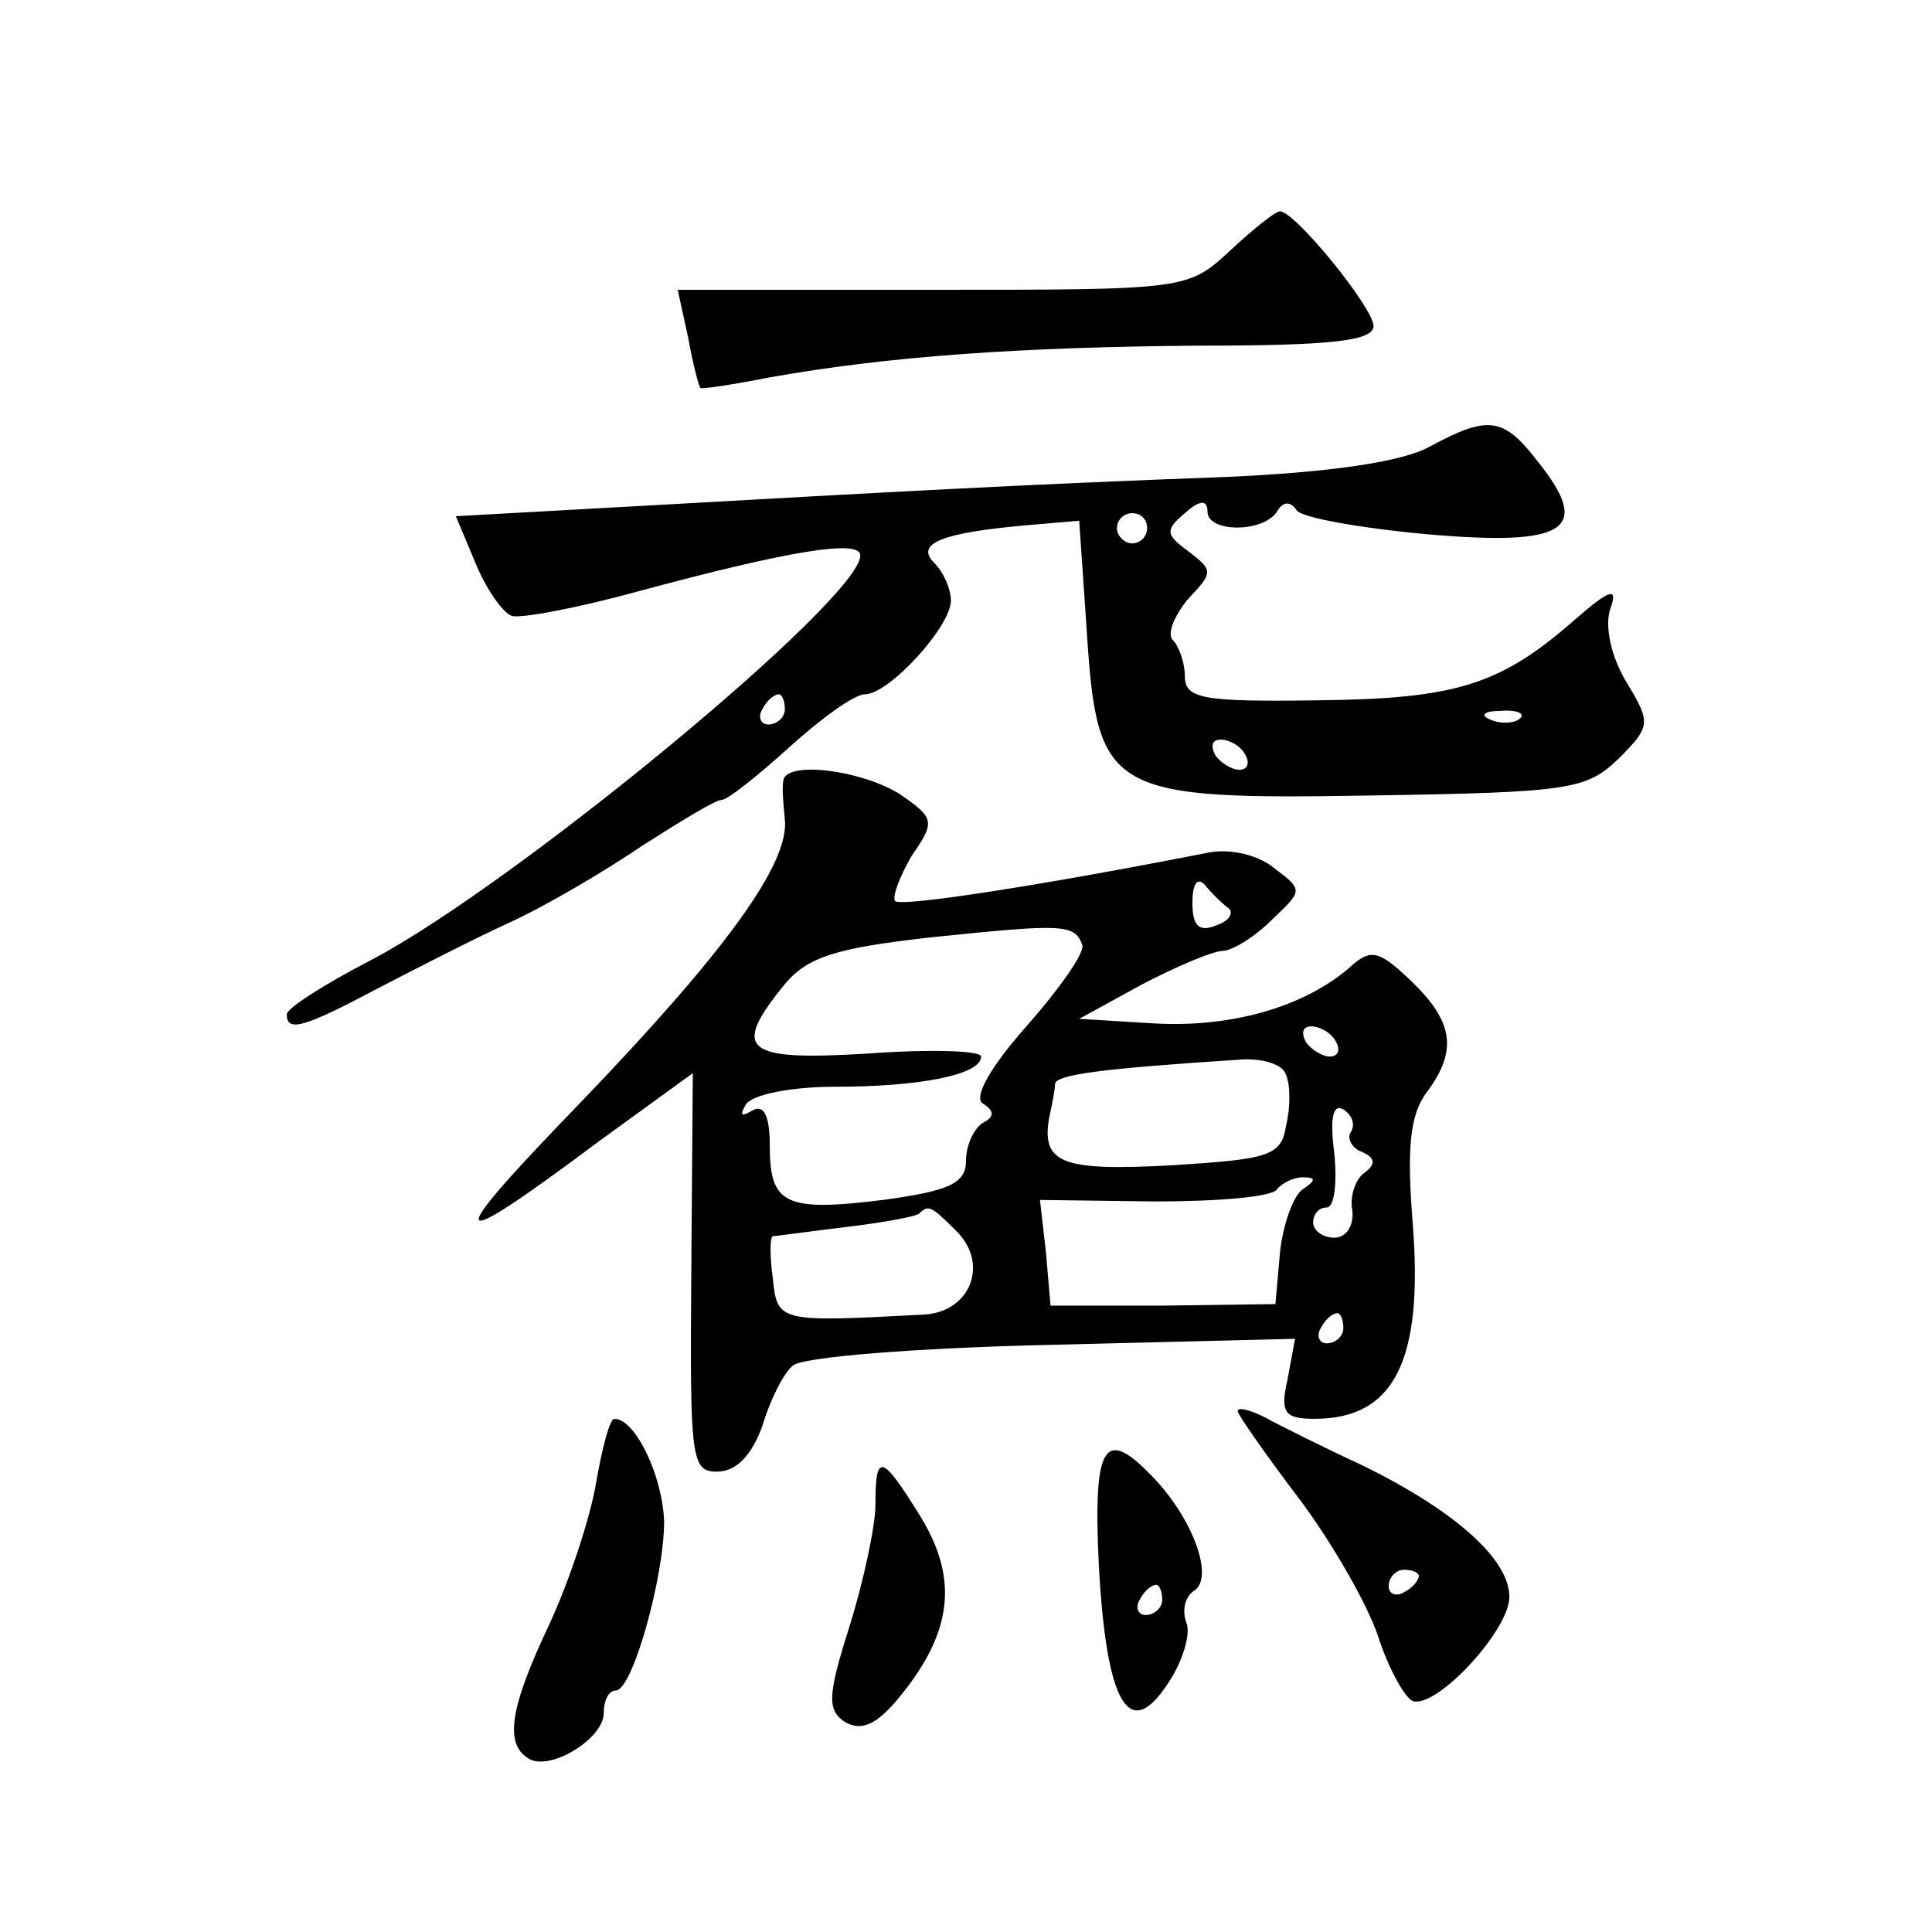 <?xml version="1.0" standalone="no"?>
<!DOCTYPE svg PUBLIC "-//W3C//DTD SVG 20010904//EN"
 "http://www.w3.org/TR/2001/REC-SVG-20010904/DTD/svg10.dtd">
<svg version="1.0" xmlns="http://www.w3.org/2000/svg"
 width="128pt" height="128pt" viewBox="0 0 128 128"
 preserveAspectRatio="xMidYMid meet">
<g transform="translate(0,128) scale(0.1,-0.1)"
fill="#0" stroke="none">
<path d="M815 1114 c-28 -26 -29 -26 -197 -26 l-169 0 7 -32 c3 -17 7 -32 8 -33
0 -1 21 2 46 7 79 14 165 20 284 21 87 0 116 3 116 13 0 12 -52 76 -62 76 -3 0
-18 -12 -33 -26z M947 984 c-18 -10 -66 -17 -135 -20 -135 -5 -224 -10 -384 -19
l-126 -7 13 -31 c7 -17 18 -33 24 -35 5 -2 43 5 83 16 100 27 148 35 148 24 0 -29
-229 -218 -324 -268 -31 -16 -56 -32 -56 -36 0 -12 11 -9 60 17 25 13 64 33 88
44 24 11 63 34 88 51 25 16 48 30 52 30 4 0 24 16 45 35 21 19 43 35 50 35 16 0
57 45 57 62 0 8 -5 19 -11 25 -13 13 5 20 61 25 l35 3 5 -73 c7 -108 14 -112 190
-109 130 2 141 4 162 24 22 22 22 24 5 52 -10 17 -14 37 -10 48 5 14 0 13 -23 -7
-50 -44 -79 -53 -172 -54 -75 -1 -87 1 -87 16 0 9 -4 20 -8 24 -4 4 1 16 10 27
17 18 17 19 0 32 -15 11 -15 14 -2 25 10 9 15 9 15 1 0 -14 37 -14 46 0 4 7 9 7
13 1 3 -5 43 -12 87 -16 92 -8 109 3 73 48 -23 30 -33 31 -72 10z m-187 -54 c0
-5 -4 -10 -10 -10 -5 0 -10 5 -10 10 0 6 5 10 10 10 6 0 10 -4 10 -10z m-240 -120
c0 -5 -5 -10 -11 -10 -5 0 -7 5 -4 10 3 6 8 10 11 10 2 0 4 -4 4 -10z m487 -6 c-3
-3 -12 -4 -19 -1 -8 3 -5 6 6 6 11 1 17 -2 13 -5z m-182 -24 c3 -5 2 -10 -4 -10
-5 0 -13 5 -16 10 -3 6 -2 10 4 10 5 0 13 -4 16 -10z M519 763 c-1 -5 0 -16 1 -26
3 -29 -39 -87 -134 -186 -95 -98 -92 -104 11 -27 l62 45 -1 -132 c-1 -124 0 -132
17 -132 13 0 23 11 30 30 5 17 14 35 20 40 5 6 83 12 171 14 l162 4 -5 -27 c-5
-22 -2 -26 18 -26 53 0 72 39 65 129 -4 50 -2 72 9 87 21 28 18 47 -10 74 -22 21
-27 22 -42 8 -31 -26 -79 -39 -129 -36 l-49 3 42 23 c23 12 47 22 53 22 6 0 21
9 32 20 21 20 22 20 2 35 -11 9 -30 13 -44 10 -107 -21 -202 -36 -207 -32 -2 3
3 16 11 30 16 23 15 25 -8 41 -26 16 -75 22 -77 9z m294 -84 c5 -3 2 -9 -7 -12
-12 -5 -16 0 -16 15 0 12 3 17 8 12 4 -5 11 -12 15 -15z m-96 -25 c2 -5 -15 -29
-37 -54 -24 -27 -35 -47 -29 -51 8 -5 8 -9 0 -13 -6 -4 -11 -15 -11 -25 0 -15 -11
-20 -55 -26 -65 -8 -75 -3 -75 36 0 20 -4 28 -12 23 -7 -4 -8 -3 -4 4 4 7 31 12
59 12 57 0 97 8 97 20 0 4 -34 5 -75 2 -82 -5 -91 2 -55 46 15 18 34 24 97 31 87
9 95 9 100 -5z m168 -64 c3 -5 2 -10 -4 -10 -5 0 -13 5 -16 10 -3 6 -2 10 4 10
5 0 13 -4 16 -10z m-33 -22 c3 -7 3 -22 0 -34 -3 -20 -12 -22 -75 -26 -73 -4 -87
1 -82 31 2 9 4 19 4 23 1 6 30 10 123 16 14 1 28 -3 30 -10z m43 -38 c-3 -4 1 -11
7 -13 9 -4 10 -8 2 -14 -6 -4 -10 -16 -8 -25 1 -10 -4 -18 -12 -18 -8 0 -14 5 -14
10 0 6 4 10 9 10 5 0 7 16 5 36 -3 23 -1 33 6 29 6 -4 8 -10 5 -15z m-32 -38 c-6
-4 -13 -23 -15 -42 l-3 -34 -75 -1 -74 0 -3 35 -4 35 76 -1 c42 0 78 3 81 8 3 4
11 8 17 8 9 0 9 -2 0 -8z m-230 -27 c23 -22 10 -55 -22 -56 -95 -5 -96 -5 -99 24
-2 15 -2 27 0 28 2 0 23 3 48 6 25 3 47 7 49 9 6 6 8 5 24 -11z m257 -65 c0 -5
-5 -10 -11 -10 -5 0 -7 5 -4 10 3 6 8 10 11 10 2 0 4 -4 4 -10z M820 345 c0 -2
18 -28 40 -57 22 -29 46 -71 53 -92 7 -22 18 -41 23 -43 16 -5 64 47 64 69 0 25
-36 57 -97 87 -26 12 -56 27 -65 32 -10 5 -18 7 -18 4z m120 -109 c0 -3 -4 -8 -10
-11 -5 -3 -10 -1 -10 4 0 6 5 11 10 11 6 0 10 -2 10 -4z M395 298 c-4 -24 -18 -66
-31 -94 -26 -55 -30 -79 -14 -89 14 -9 50 13 50 30 0 8 3 15 8 15 11 0 32 75 32
112 -1 30 -19 68 -33 68 -3 0 -8 -19 -12 -42z M728 243 c5 -92 20 -118 46 -78 10
15 15 33 12 40 -3 8 -1 17 5 21 13 8 1 44 -24 72 -35 38 -43 28 -39 -55z m42 -23
c0 -5 -5 -10 -11 -10 -5 0 -7 5 -4 10 3 6 8 10 11 10 2 0 4 -4 4 -10z M580 283
c0 -14 -8 -51 -17 -80 -15 -47 -15 -56 -3 -64 11 -6 21 -2 37 18 34 42 38 77 13
118 -26 42 -30 43 -30 8z"/>
</g>
</svg>
